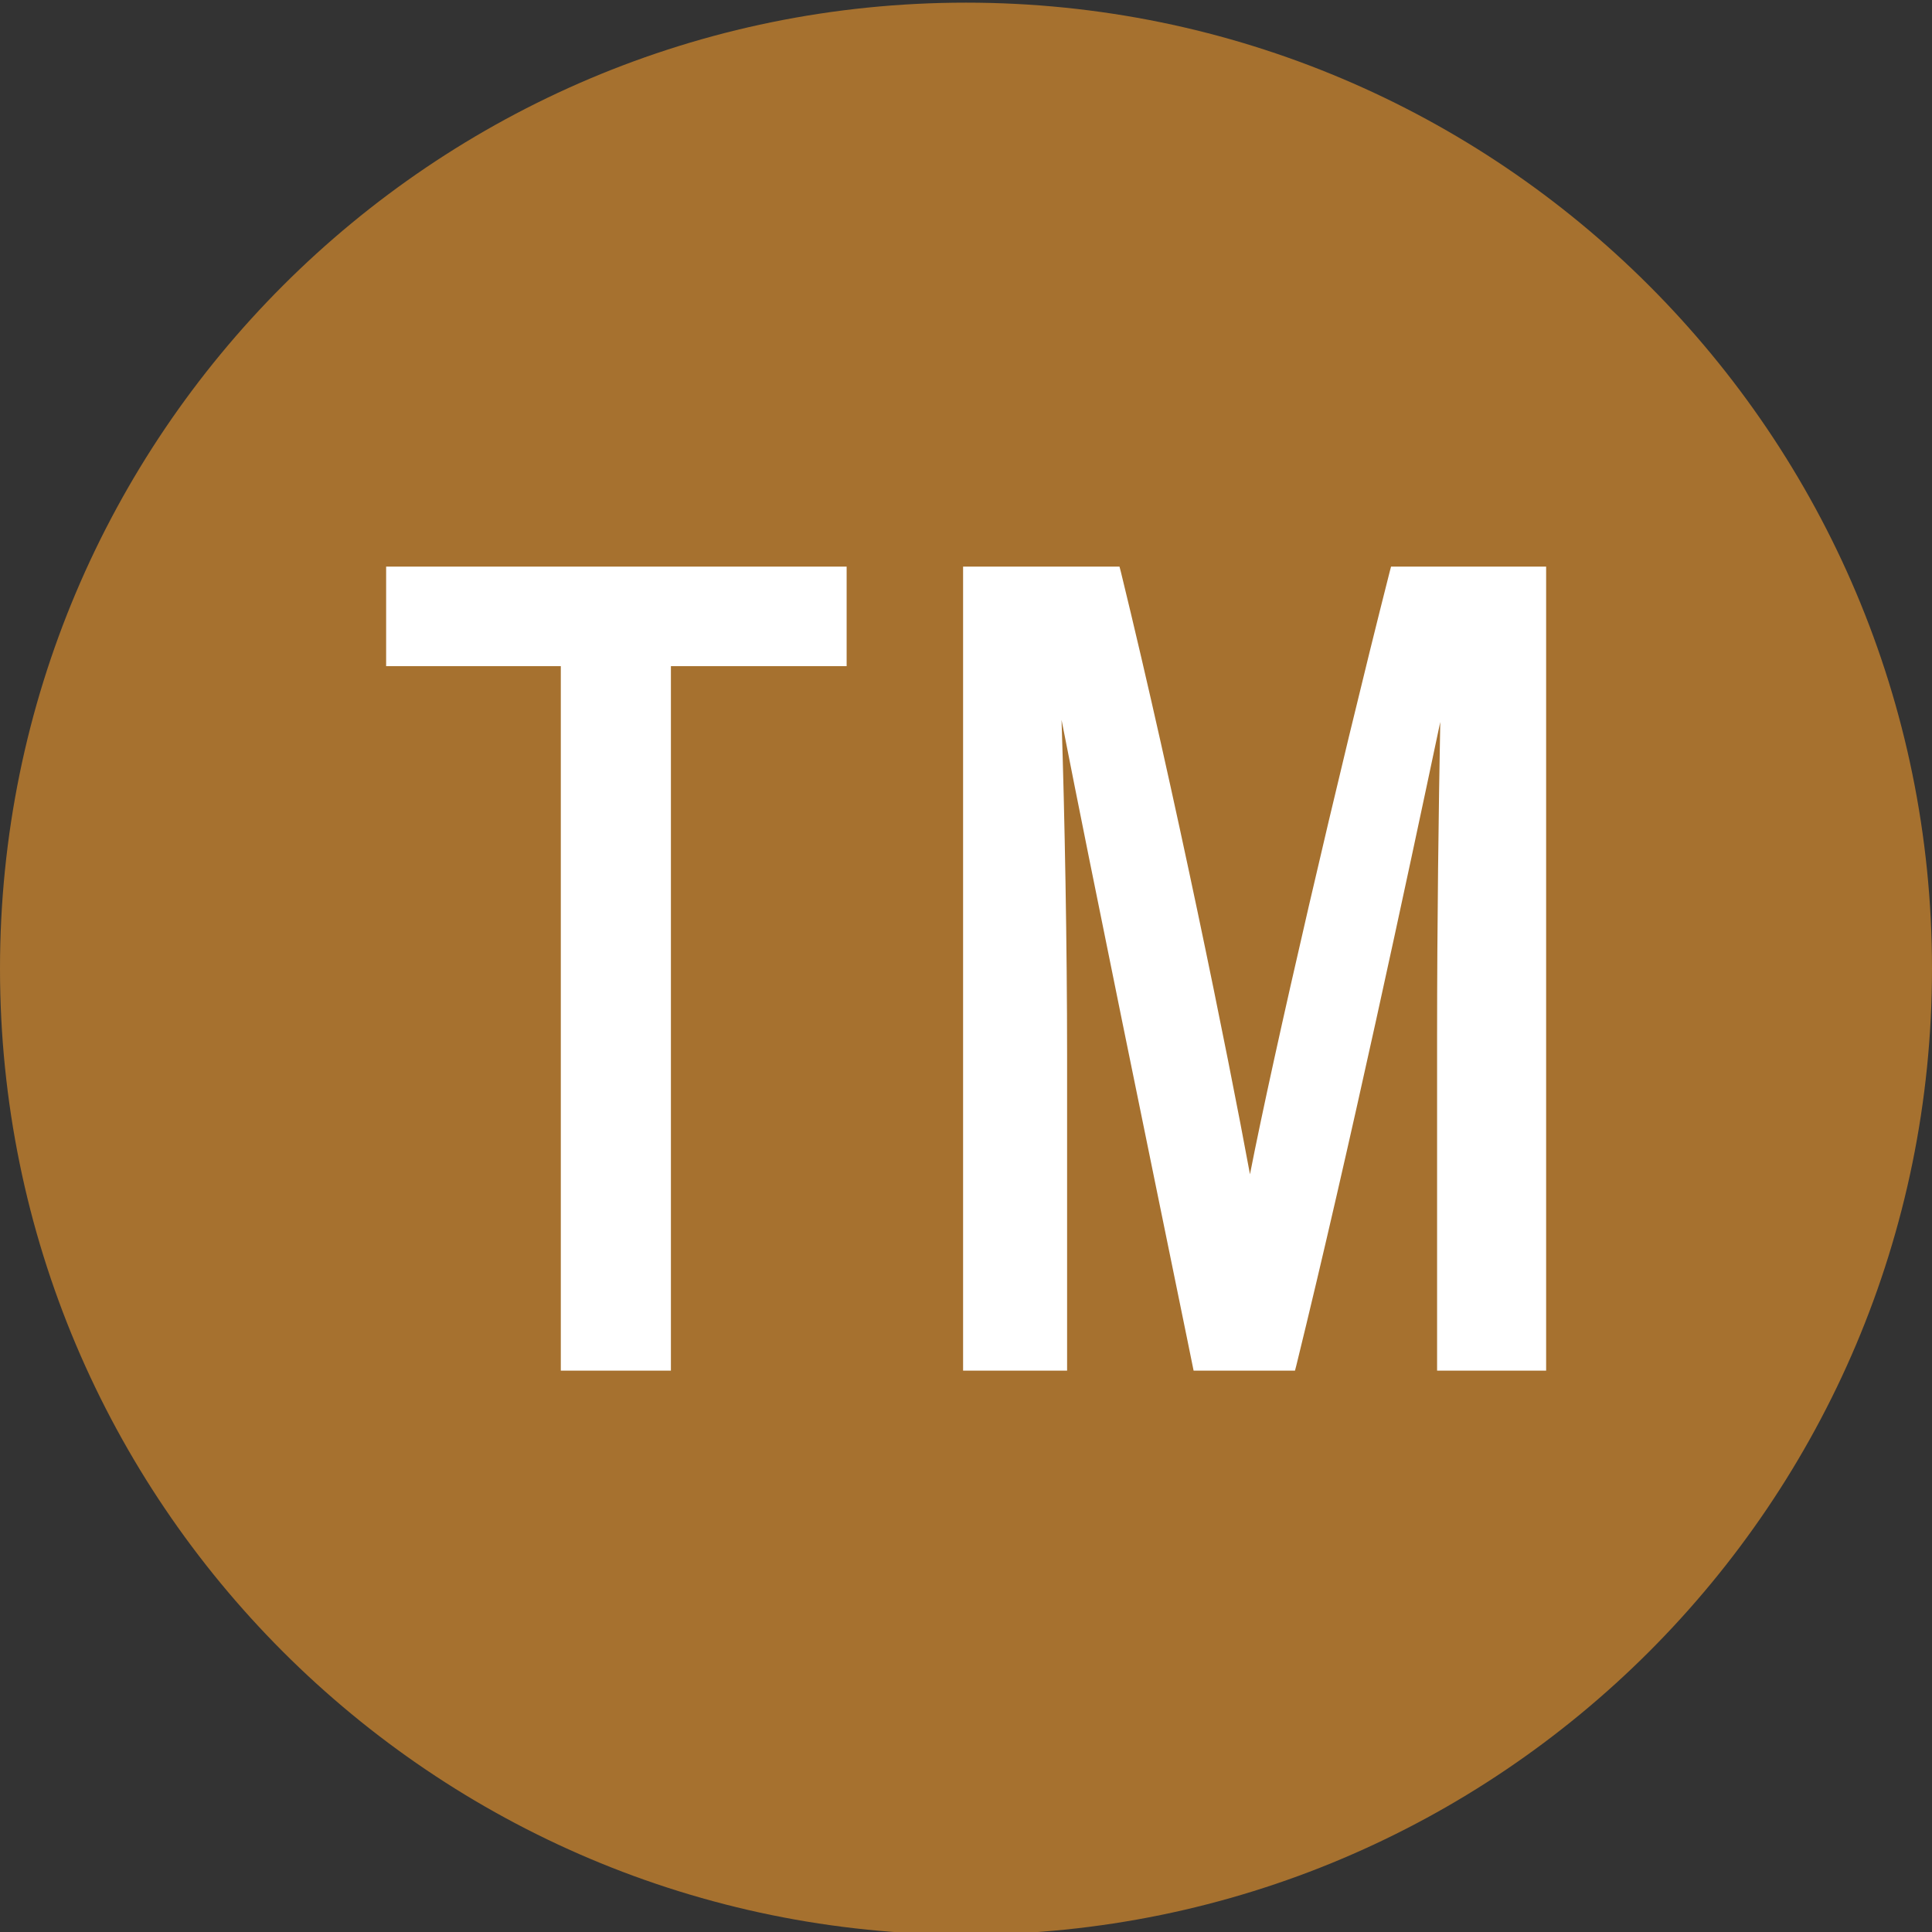 <svg xmlns="http://www.w3.org/2000/svg" width="73" height="73" viewBox="0 0 73 73" fill="none"><rect x="0" y="0" width="73" height="73" fill="#333333" stroke="none"/><g clip-path="url(#clip0_1_57)"><path d="M36.5 73.1C56.658 73.1 73 56.758 73 36.6C73 16.442 56.658 0.1 36.5 0.1C16.342 0.1 0 16.442 0 36.6C0 56.758 16.342 73.1 36.5 73.1Z" fill="#A6712F"></path><path d="M21.44 51.54H25.09V24.92H31.73V21.66H14.84V24.92H21.44V51.54ZM54.55 51.54H58.16V21.66H52.75C50.51 30.5 47.82 42.25 47.25 45.64H47.21C46.51 41.64 44.35 30.86 42.11 21.66H36.65V51.54H40.08V39.88C40.08 34.73 39.95 28.22 39.77 24.74H39.9C40.96 30.33 43.6 43.18 45.31 51.54H48.74C51.07 42.04 53.58 30.07 54.68 24.83H54.73C54.64 28 54.55 33.63 54.55 39.13V51.54Z" fill="white"></path><path d="M58.41 51.79H54.3V39.13C54.3 34.86 54.36 30.49 54.42 27.28C53.15 33.29 51.01 43.33 48.98 51.6L48.93 51.79H45.1L44.86 50.61C43.41 43.52 41.3 33.28 40.11 27.2C40.23 30.81 40.32 35.77 40.32 39.88V51.79H36.39V21.41H42.3L42.35 21.6C44.41 30.04 46.39 39.81 47.23 44.37C48.11 39.86 50.53 29.4 52.51 21.6L52.56 21.41H58.42V51.79H58.41ZM54.8 51.29H57.91V21.91H52.94C50.76 30.51 48.08 42.23 47.49 45.68L47.45 45.89H47.03L46.95 45.68C46.29 41.93 44.15 31.16 41.9 21.91H36.89V51.29H39.82V39.88C39.82 34.72 39.69 28.22 39.51 24.76V24.5H40.1L40.14 24.7C41.15 30.07 43.68 42.37 45.35 50.51L45.51 51.29H48.54C50.8 42.06 53.2 30.67 54.35 25.17L54.47 24.58H54.93L54.97 24.84C54.88 27.99 54.79 33.63 54.79 39.13V51.29H54.8ZM25.34 51.79H21.19V25.17H14.59V21.41H31.99V25.17H25.35V51.79H25.34ZM21.69 51.29H24.84V24.67H31.48V21.91H15.09V24.67H21.69V51.29Z" fill="white"></path></g><defs><clipPath id="clip0_1_57"><rect width="73" height="73" fill="white"></rect></clipPath></defs></svg>